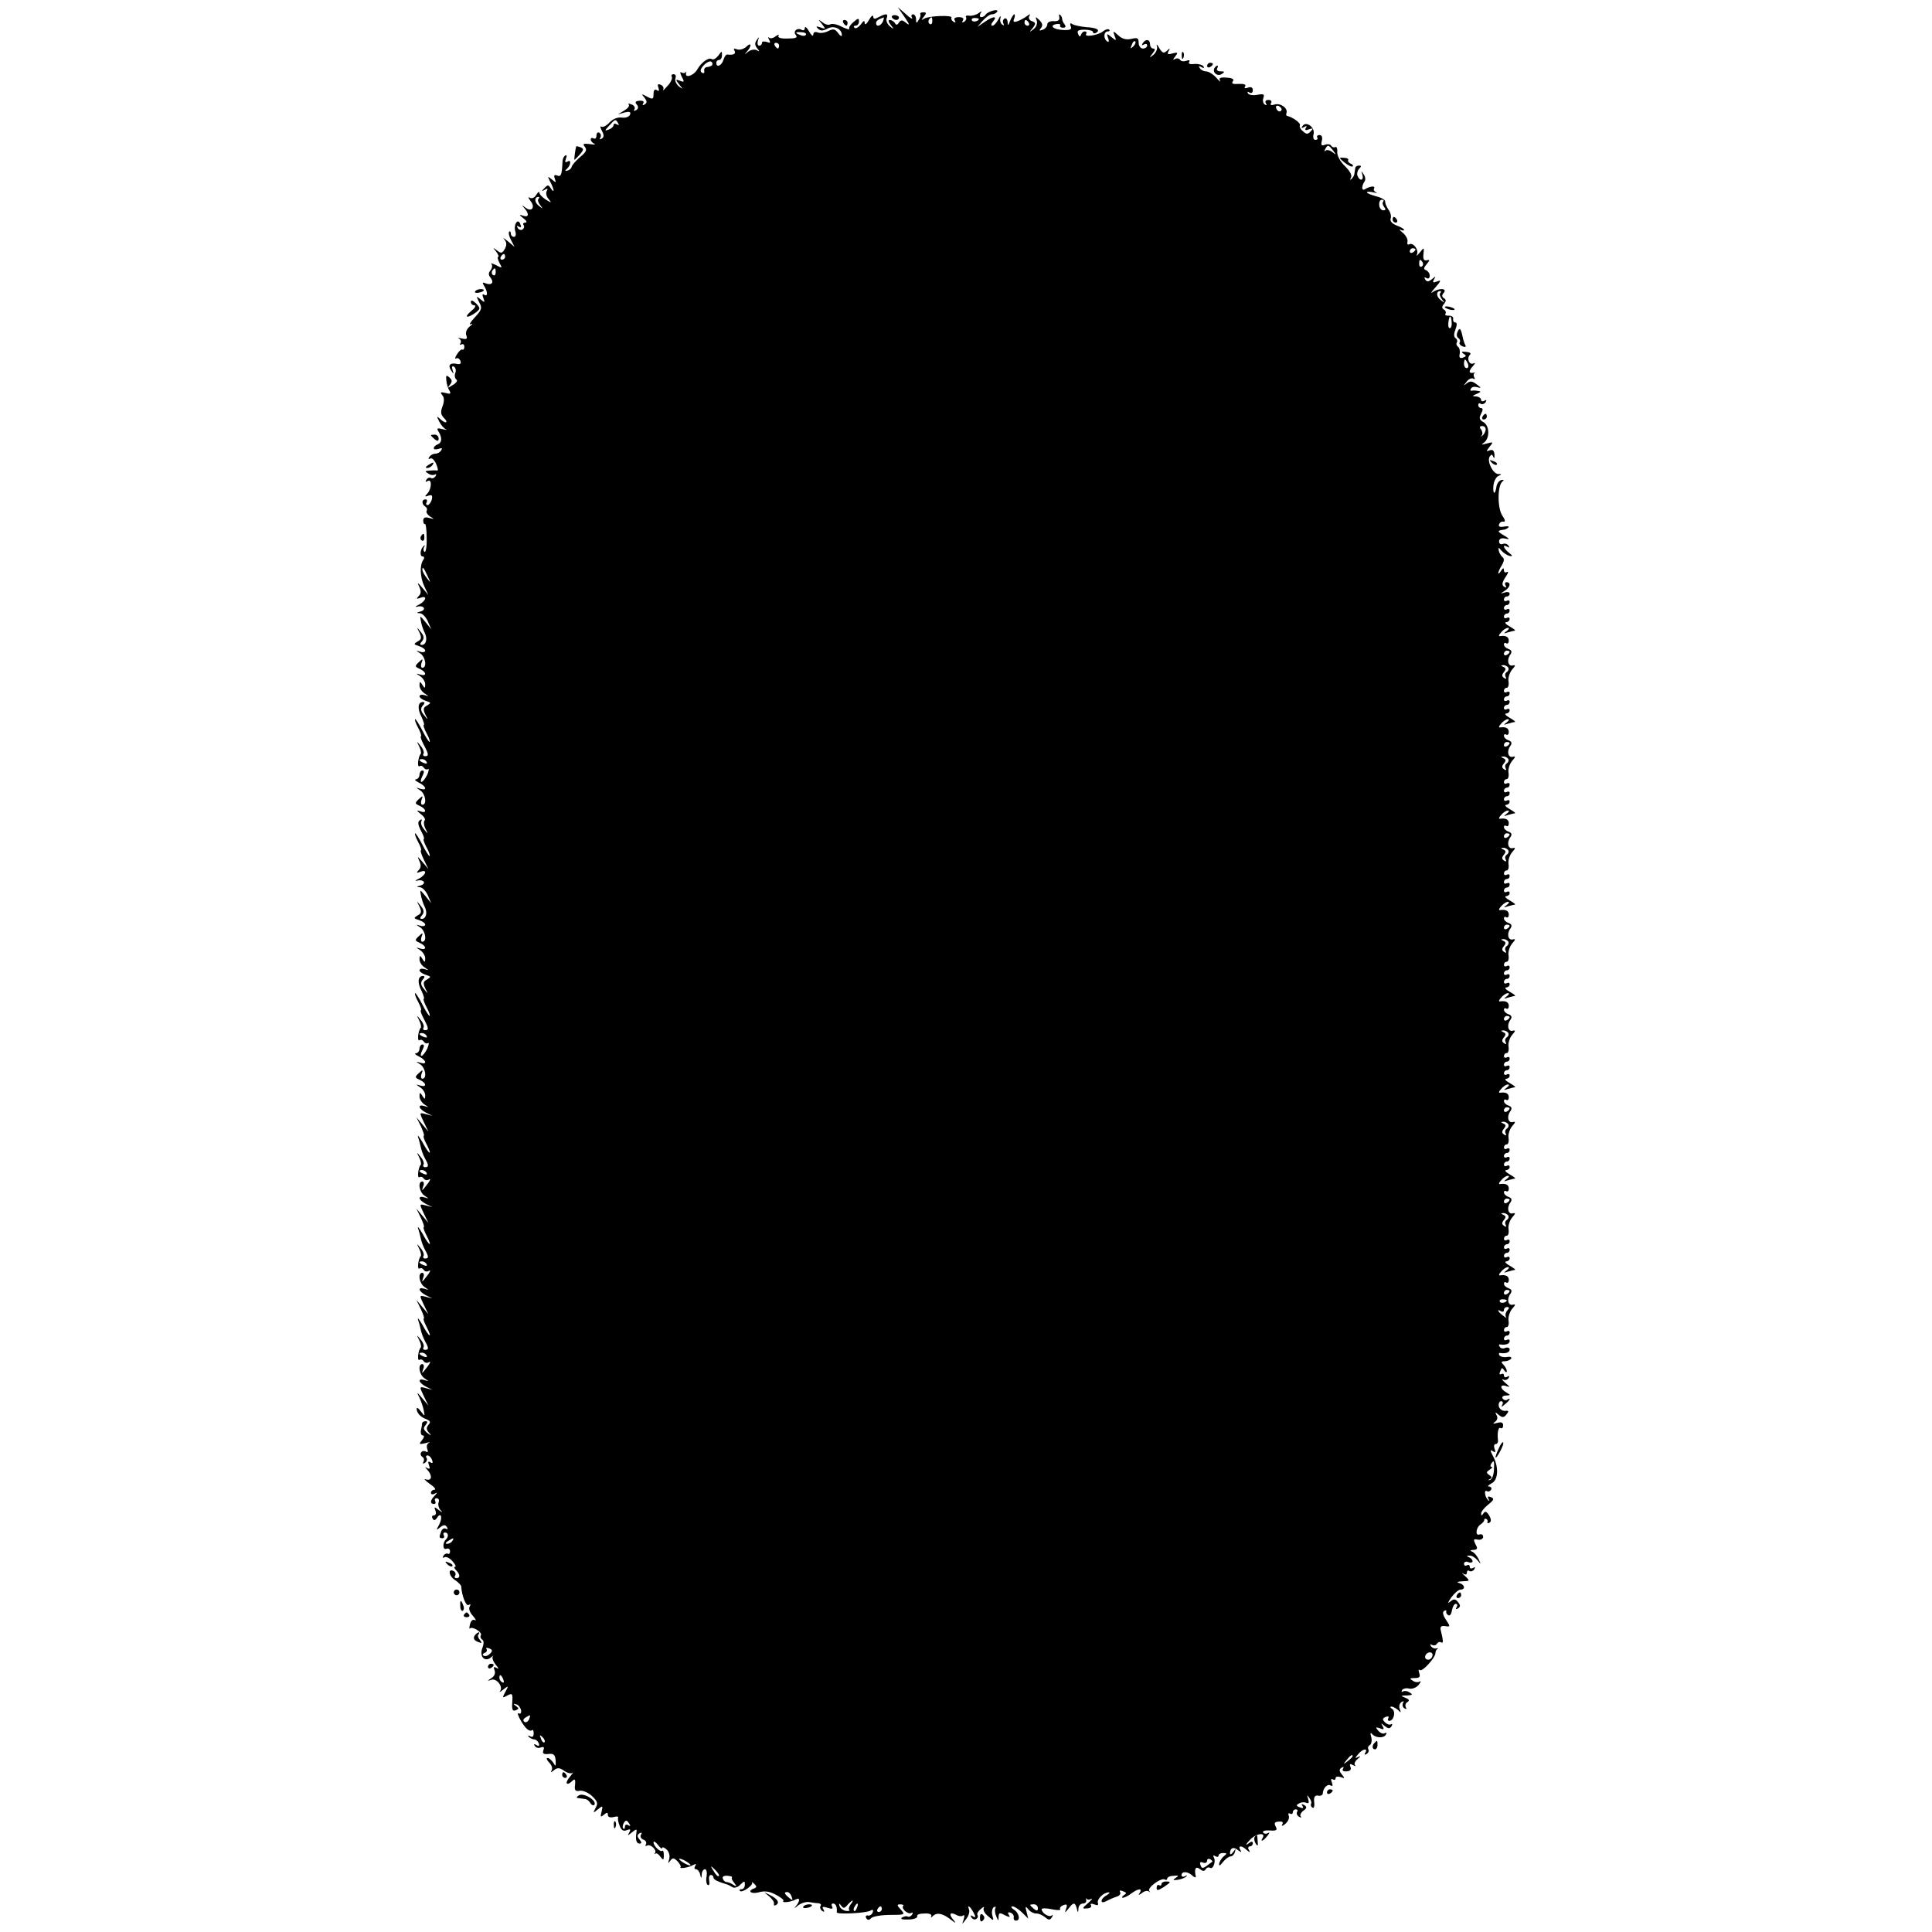 <?xml version="1.0" standalone="no"?>
<!DOCTYPE svg PUBLIC "-//W3C//DTD SVG 20010904//EN"
 "http://www.w3.org/TR/2001/REC-SVG-20010904/DTD/svg10.dtd">
<svg version="1.0" xmlns="http://www.w3.org/2000/svg"
 width="677pt" height="677pt" viewBox="0 0 677 677"
 preserveAspectRatio="xMidYMid meet">
<g transform="translate(0,677) scale(0.1,-0.1)"
fill="#000000" stroke="none">
<path d="M3170 6710 c17 -25 19 -31 6 -21 -14 12 -19 12 -26 2 -5 -9 -10 -10
-14 -2 -4 6 -12 11 -18 11 -6 0 -5 -7 3 -17 13 -16 12 -17 -3 -5 -9 8 -14 20
-11 28 6 17 -1 18 -28 4 -14 -8 -19 -7 -19 2 -1 7 -7 2 -15 -12 -8 -14 -14
-19 -15 -11 0 11 -4 9 -14 -5 -8 -10 -18 -16 -22 -11 -4 4 -2 7 4 7 7 0 12 7
12 15 0 12 -3 12 -19 -2 -11 -9 -18 -20 -15 -24 2 -4 -9 -1 -26 7 -16 9 -34
12 -40 9 -6 -4 -19 -1 -28 7 -16 12 -16 11 -2 -6 14 -18 13 -19 -5 -12 -15 5
-17 4 -9 -4 9 -9 17 -9 34 0 22 12 50 -1 50 -23 0 -6 -6 -3 -13 7 -11 15 -17
16 -35 7 -11 -6 -28 -8 -36 -5 -10 4 -16 1 -16 -7 -1 -8 -7 -3 -15 11 -8 14
-14 19 -15 12 0 -7 -4 -10 -10 -7 -16 10 -33 -5 -21 -18 7 -9 -1 -12 -29 -12
-24 -1 -36 3 -32 10 3 5 -1 4 -10 -2 -8 -7 -19 -9 -23 -5 -5 4 -4 1 0 -7 6
-11 4 -13 -8 -8 -10 3 -17 2 -17 -3 0 -6 -4 -10 -10 -10 -5 0 -7 8 -4 18 5 14
4 14 -4 2 -8 -10 -7 -19 1 -29 10 -12 9 -13 -1 -7 -7 4 -21 2 -30 -5 -14 -11
-15 -11 -4 1 17 20 15 34 -3 16 -9 -8 -23 -12 -32 -9 -11 4 -14 3 -9 -5 6 -11
-5 -16 -26 -13 -4 0 -10 -8 -13 -19 -7 -21 -25 -28 -25 -10 0 6 5 10 10 10 6
0 10 8 10 17 0 15 -1 15 -13 -2 -8 -10 -18 -16 -23 -12 -11 7 -37 -12 -51 -37
-12 -21 -43 -31 -39 -13 2 7 1 9 -1 4 -3 -4 -9 -4 -15 -1 -6 4 -5 -2 1 -15 10
-18 9 -20 -6 -14 -16 6 -17 5 -3 -13 14 -17 14 -18 -2 -6 -9 8 -14 20 -11 28
3 8 0 14 -7 14 -6 0 -9 -4 -6 -9 3 -5 -3 -20 -15 -32 -11 -13 -18 -19 -15 -13
3 7 -1 14 -9 17 -10 4 -12 1 -8 -10 4 -11 2 -14 -5 -9 -8 5 -12 0 -12 -14 0
-18 -3 -19 -22 -9 -20 11 -22 11 -10 -3 10 -13 10 -18 1 -24 -7 -4 -9 -3 -5 4
4 6 -1 10 -13 9 -14 -1 -17 -5 -10 -13 7 -8 6 -15 -2 -20 -7 -4 -9 -3 -6 3 4
6 -1 14 -10 17 -10 4 -14 4 -10 0 4 -5 -3 -14 -15 -21 l-23 -14 24 7 c17 4 22
2 19 -7 -3 -8 -15 -13 -29 -11 -15 2 -32 -5 -43 -17 -10 -11 -23 -18 -28 -15
-6 4 -5 -3 1 -14 8 -15 8 -23 -1 -28 -6 -4 -8 -3 -4 4 3 6 2 13 -4 17 -5 3
-10 -1 -10 -10 0 -9 -4 -13 -10 -10 -5 3 -10 2 -10 -4 0 -5 6 -12 13 -15 6 -3
-1 -3 -16 -1 -23 3 -26 1 -18 -9 9 -11 5 -19 -17 -37 -15 -13 -28 -28 -29 -34
-1 -5 -7 -11 -15 -13 -8 -2 -9 0 -3 5 15 12 18 36 4 27 -9 -5 -10 -2 -6 10 4
9 3 15 -2 11 -6 -3 -10 -13 -10 -23 -2 -44 -5 -53 -19 -47 -10 4 -12 0 -8 -11
6 -15 4 -15 -10 -3 -16 13 -16 12 -6 -8 14 -26 16 -44 2 -23 -8 13 -11 13 -22
1 -11 -11 -11 -13 1 -6 10 6 12 4 7 -4 -4 -6 -2 -19 6 -28 12 -15 11 -15 -10
-2 -12 8 -22 18 -22 24 0 5 -5 2 -11 -8 -6 -10 -15 -14 -22 -10 -7 4 -7 1 1
-10 19 -22 6 -42 -16 -25 -14 10 -15 10 -4 -2 17 -20 15 -33 -5 -26 -15 5 -15
4 1 -9 11 -8 14 -15 7 -15 -7 0 -10 -4 -6 -9 3 -5 1 -12 -4 -15 -5 -4 -13 -1
-17 5 -4 8 -3 9 4 5 8 -5 10 -1 5 9 -8 23 -25 -3 -17 -27 3 -10 1 -18 -5 -18
-6 0 -11 5 -11 12 0 6 -3 9 -6 6 -3 -4 0 -17 7 -30 l12 -23 -24 20 c-13 11
-19 13 -12 6 9 -10 9 -20 2 -33 -9 -16 -13 -17 -27 -6 -15 12 -16 11 -3 -4 7
-10 10 -18 7 -18 -4 0 -2 -9 4 -21 11 -19 10 -20 -12 -8 -13 6 -20 8 -16 4 4
-5 3 -14 -3 -22 -8 -9 -8 -17 0 -26 13 -17 4 -28 -17 -20 -11 5 -13 3 -6 -8
13 -21 14 -40 1 -32 -7 4 -8 0 -3 -12 6 -16 4 -16 -10 -4 -16 13 -16 12 -5
-10 11 -20 10 -26 -16 -54 -15 -16 -21 -27 -13 -23 8 4 7 1 -4 -8 -11 -9 -16
-22 -12 -31 5 -13 1 -15 -17 -11 -12 3 -16 3 -9 0 6 -3 9 -11 6 -16 -4 -6 -3
-8 3 -5 5 3 10 0 10 -8 0 -8 -3 -12 -7 -10 -3 2 -12 -5 -19 -17 -7 -11 -8 -17
-3 -14 6 3 12 -1 15 -8 4 -10 0 -14 -13 -11 -24 5 -32 -6 -18 -25 8 -12 9 -12
4 3 -4 11 -2 16 5 12 6 -4 8 -14 4 -23 -3 -8 -1 -18 4 -22 6 -3 0 -12 -12 -19
-19 -12 -20 -12 -11 0 9 11 9 17 -1 26 -11 10 -13 8 -11 -10 1 -13 6 -29 11
-36 6 -11 3 -13 -14 -8 -17 4 -20 3 -11 -8 7 -8 7 -21 1 -38 -8 -20 -7 -30 5
-42 18 -18 4 -21 -15 -2 -11 10 -11 8 -2 -10 6 -12 16 -24 23 -27 7 -3 2 -3
-11 0 -18 5 -22 3 -15 -7 14 -23 13 -40 -2 -46 -8 -3 -14 -9 -14 -14 0 -4 7
-5 17 -2 11 4 14 3 9 -5 -4 -7 -13 -12 -21 -12 -8 0 -17 -5 -21 -12 -4 -6 -3
-8 3 -5 6 4 15 -5 21 -18 6 -14 8 -24 4 -24 -4 1 -16 1 -27 0 -16 -1 -17 -3
-5 -10 8 -6 18 -7 24 -4 5 3 6 1 2 -6 -4 -6 -11 -9 -16 -6 -5 3 -12 0 -16 -6
-4 -8 -3 -9 4 -5 16 10 15 -26 0 -43 -11 -11 -10 -13 3 -8 13 4 15 1 12 -14
-3 -10 -10 -19 -15 -19 -5 0 -6 5 -3 10 3 6 1 10 -4 10 -14 0 -14 -17 -1 -25
6 -4 8 -10 5 -15 -3 -5 3 -14 12 -20 16 -10 16 -10 -3 -5 -14 4 -21 1 -21 -9
0 -9 3 -14 6 -12 3 2 6 -20 6 -49 1 -30 -3 -51 -7 -49 -5 3 -5 11 -2 17 4 7 3
8 -1 4 -13 -11 -15 -37 -4 -37 6 0 7 -6 2 -12 -13 -20 -11 -61 4 -93 l14 -30
-21 25 c-17 20 -19 21 -11 4 7 -15 7 -24 -2 -33 -9 -10 -8 -11 6 -6 25 10 21
-10 -5 -24 -13 -6 -15 -9 -6 -7 10 3 20 1 23 -4 3 -5 -3 -11 -12 -13 -14 -4
-15 -5 -2 -6 9 0 21 -13 28 -28 l12 -28 -20 25 c-20 24 -20 24 -16 3 2 -12 8
-30 13 -40 11 -21 5 -43 -10 -43 -7 0 -7 5 1 13 8 10 7 19 -5 33 -14 18 -15
18 -4 -3 8 -18 7 -24 -7 -31 -14 -9 -14 -10 5 -16 12 -4 22 -11 22 -16 0 -5
-8 -7 -17 -4 -17 5 -17 5 0 -6 18 -12 24 -50 7 -50 -5 0 -6 8 -3 17 6 15 5 16
-9 3 -15 -14 -15 -16 3 -24 24 -11 25 -27 2 -20 -17 5 -17 5 0 -6 9 -6 17 -19
17 -28 0 -15 -2 -15 -10 -2 -8 13 -10 13 -10 -2 0 -9 8 -22 18 -28 16 -11 16
-11 0 -6 -10 3 -18 1 -18 -4 0 -5 10 -12 22 -16 19 -6 19 -7 5 -16 -14 -7 -15
-13 -7 -31 11 -21 10 -21 -4 -3 -12 14 -13 23 -5 33 8 8 8 13 1 13 -18 0 -20
-24 -5 -52 7 -16 11 -28 8 -28 -3 0 1 -13 10 -30 9 -16 13 -30 10 -30 -2 0
-14 18 -25 40 -11 22 -23 40 -25 40 -3 0 1 -13 10 -30 9 -16 13 -30 10 -30 -3
0 1 -13 10 -30 18 -34 18 -40 4 -40 -5 0 -8 4 -5 9 3 4 -1 17 -10 27 -14 18
-15 18 -5 -2 6 -12 8 -24 5 -26 -9 -10 -13 -49 -4 -43 5 3 11 1 15 -5 4 -6 10
-8 15 -5 4 3 3 -6 -3 -20 -7 -14 -16 -25 -20 -25 -4 0 -3 9 3 20 7 14 7 20 0
20 -5 0 -10 -7 -10 -15 0 -8 -6 -15 -12 -16 -7 0 -3 -5 9 -11 27 -13 31 -30 6
-22 -17 5 -17 5 0 -6 18 -12 24 -50 7 -50 -5 0 -6 8 -3 17 6 15 5 16 -9 3 -15
-14 -15 -16 3 -24 24 -11 25 -28 2 -19 -15 5 -14 3 2 -10 11 -8 17 -19 13 -22
-4 -4 -3 -17 3 -29 10 -20 9 -20 -5 -2 -9 10 -13 23 -9 29 3 6 1 7 -5 3 -9 -5
-8 -15 3 -37 9 -16 13 -29 10 -29 -3 0 1 -13 10 -30 9 -16 13 -30 10 -30 -2 0
-14 18 -25 40 -11 22 -23 40 -25 40 -3 0 1 -13 10 -30 9 -16 13 -30 10 -30 -3
0 2 -15 10 -32 l16 -33 -21 25 c-17 20 -19 21 -11 4 7 -15 7 -24 -2 -33 -9
-10 -8 -11 6 -6 25 10 21 -10 -5 -24 -13 -6 -15 -9 -6 -7 10 3 20 1 23 -4 3
-5 -3 -11 -12 -13 -14 -4 -15 -5 -2 -6 9 0 21 -13 28 -28 l12 -28 -20 25 c-20
24 -20 24 -16 3 2 -12 8 -30 13 -40 11 -21 5 -43 -10 -43 -7 0 -7 5 1 13 8 10
7 19 -5 33 -14 18 -15 18 -4 -3 8 -18 7 -24 -7 -31 -14 -9 -14 -10 5 -16 12
-4 22 -11 22 -16 0 -5 -8 -7 -17 -4 -17 5 -17 5 0 -6 18 -12 24 -50 7 -50 -5
0 -6 8 -3 17 6 15 5 16 -9 3 -15 -14 -15 -16 3 -24 24 -11 25 -27 2 -20 -17 5
-17 5 0 -6 9 -6 17 -19 17 -28 0 -15 -2 -15 -10 -2 -8 13 -10 13 -10 -2 0 -9
8 -22 18 -28 16 -11 16 -11 0 -6 -10 3 -18 1 -18 -4 0 -5 10 -12 22 -16 19 -6
19 -7 5 -16 -14 -7 -15 -13 -7 -31 11 -21 10 -21 -4 -3 -12 14 -13 23 -5 33 8
8 8 13 1 13 -18 0 -20 -24 -5 -52 7 -16 11 -28 8 -28 -3 0 1 -13 10 -30 9 -16
13 -30 10 -30 -2 0 -14 18 -25 40 -11 22 -23 40 -25 40 -3 0 1 -14 10 -30 9
-17 13 -30 10 -30 -3 0 1 -13 10 -30 18 -34 18 -40 4 -40 -5 0 -8 4 -5 9 3 4
-1 17 -10 27 -14 18 -15 18 -5 -2 6 -12 8 -24 5 -26 -9 -10 -13 -49 -4 -43 5
3 11 1 15 -5 4 -6 10 -8 15 -5 4 3 3 -6 -3 -20 -7 -14 -16 -25 -20 -25 -4 0
-3 9 3 20 7 14 7 20 0 20 -5 0 -10 -7 -10 -15 0 -8 -6 -15 -12 -16 -7 0 -3 -5
10 -11 26 -13 30 -30 5 -22 -17 5 -17 5 0 -6 18 -12 24 -50 7 -50 -5 0 -6 8
-3 17 6 15 5 16 -9 3 -15 -14 -15 -16 3 -24 24 -11 25 -27 2 -20 -17 5 -17 5
-1 -6 10 -6 18 -19 18 -28 0 -15 -2 -15 -10 -2 -8 13 -10 13 -10 -2 0 -9 8
-22 17 -28 17 -11 17 -11 1 -6 -26 8 -22 -9 5 -23 l22 -11 -23 6 c-23 6 -23 6
-7 -28 l16 -33 -21 25 -21 25 16 -32 c8 -18 13 -33 10 -33 -3 0 1 -14 10 -30
22 -43 9 -37 -15 8 -12 20 -18 28 -15 17 4 -11 8 -28 10 -37 2 -9 8 -26 14
-37 14 -25 14 -31 0 -31 -5 0 -8 4 -5 9 3 4 -1 17 -10 27 -14 18 -15 18 -5 -2
6 -12 8 -24 5 -26 -9 -10 -13 -49 -4 -43 5 3 11 1 15 -5 4 -6 12 -7 18 -3 7 4
5 -2 -3 -13 -22 -29 -24 -30 -17 -11 4 9 2 17 -3 17 -17 0 -11 -38 8 -50 16
-11 16 -11 0 -6 -26 8 -22 -9 5 -23 l22 -11 -23 6 c-23 6 -23 6 -7 -28 l16
-33 -21 25 -21 25 16 -33 c8 -17 13 -32 10 -32 -3 0 1 -13 10 -30 22 -43 9
-37 -15 8 -12 20 -18 28 -15 17 4 -11 8 -28 10 -37 2 -9 8 -26 14 -37 14 -25
14 -31 0 -31 -5 0 -8 4 -5 9 3 4 -1 17 -10 27 -14 18 -15 18 -5 -2 6 -12 8
-24 5 -26 -9 -10 -13 -49 -4 -43 5 3 11 1 15 -5 4 -6 12 -7 18 -3 7 4 5 -2 -3
-13 -22 -29 -24 -30 -17 -11 4 9 2 17 -3 17 -17 0 -11 -38 8 -50 16 -11 16
-11 0 -6 -26 8 -22 -9 5 -23 l22 -11 -23 6 c-23 6 -23 6 -7 -28 l16 -33 -21
25 -21 25 16 -33 c8 -17 13 -32 10 -32 -3 0 1 -13 10 -30 22 -43 9 -37 -15 8
-12 20 -18 28 -15 17 4 -11 8 -28 10 -37 2 -9 8 -26 14 -37 14 -25 14 -31 0
-31 -5 0 -8 4 -5 9 3 4 -1 17 -10 27 -14 18 -15 18 -5 -2 6 -12 8 -24 5 -26
-9 -10 -13 -49 -4 -43 5 3 11 1 15 -5 4 -6 12 -7 18 -3 7 4 5 -2 -3 -13 -22
-29 -24 -30 -17 -11 4 9 2 17 -3 17 -17 0 -11 -38 8 -50 16 -11 16 -11 0 -6
-26 8 -22 -9 5 -23 l22 -11 -23 6 c-23 6 -23 6 -7 -28 l16 -33 -21 25 c-20 24
-21 24 -10 2 6 -13 13 -33 15 -45 4 -21 4 -21 -10 -3 -8 11 -15 16 -15 10 0
-15 14 -30 34 -37 14 -6 16 -10 7 -20 -8 -10 -7 -17 2 -27 10 -12 9 -12 -6 -1
-13 11 -15 17 -6 27 8 10 8 14 0 14 -6 0 -11 -3 -12 -7 0 -5 -2 -16 -4 -25 -2
-10 1 -18 7 -18 6 0 4 -7 -3 -16 -12 -15 -11 -16 11 -11 14 4 20 4 13 1 -7 -3
-9 -12 -6 -21 4 -10 2 -14 -5 -9 -6 3 -13 2 -16 -3 -4 -5 -2 -12 4 -16 6 -4 7
-11 4 -17 -4 -7 -2 -8 5 -4 6 4 9 12 6 17 -4 5 -2 9 3 9 6 0 13 -7 16 -16 4
-10 2 -13 -6 -8 -8 5 -9 2 -5 -10 5 -12 3 -15 -6 -10 -9 5 -9 4 1 -7 18 -20
15 -39 -5 -33 -10 4 -4 -3 12 -15 17 -11 24 -21 18 -21 -7 0 -13 -5 -13 -11 0
-5 6 -7 13 -3 10 6 10 4 0 -7 -16 -16 -17 -29 -2 -29 5 0 7 5 4 10 -3 6 -1 10
5 10 7 0 10 -6 7 -14 -3 -7 0 -20 6 -27 10 -10 8 -10 -6 0 -15 12 -17 12 -11
-3 3 -9 1 -16 -6 -16 -6 0 -8 -5 -4 -11 4 -8 9 -7 15 2 14 23 21 2 8 -23 -11
-20 -11 -22 3 -10 13 10 18 10 24 1 4 -7 3 -9 -3 -6 -6 4 -14 0 -17 -9 -8 -21
-8 -24 5 -24 5 0 7 5 4 10 -3 6 -1 10 4 10 12 0 14 -13 4 -24 -13 -12 -12 -38
1 -33 7 3 13 -1 13 -9 0 -7 -4 -11 -8 -8 -4 2 -11 -1 -15 -7 -4 -7 -3 -9 3 -6
6 4 18 -2 28 -13 10 -11 14 -20 10 -20 -5 0 -4 -5 3 -12 15 -15 15 -28 1 -28
-5 0 -8 4 -4 9 3 5 1 12 -4 15 -21 13 -20 -14 1 -29 13 -8 23 -19 24 -23 2
-34 17 -71 26 -66 7 5 8 2 4 -5 -5 -7 0 -21 11 -33 10 -12 13 -18 7 -15 -7 4
-14 -2 -17 -14 -3 -12 -3 -18 0 -15 9 8 44 -14 38 -24 -3 -5 -1 -11 4 -15 7
-3 7 -15 1 -30 -11 -30 9 -51 31 -32 7 6 10 8 6 3 -4 -5 1 -18 10 -29 11 -13
12 -17 4 -12 -11 6 -13 4 -8 -8 4 -10 -1 -21 -11 -27 -16 -11 -16 -11 0 -6 19
6 42 -25 30 -40 -4 -5 2 -2 12 6 18 14 19 14 7 -8 -12 -22 -11 -23 7 -13 17 9
19 7 17 -24 -2 -26 1 -32 12 -28 12 5 12 7 1 15 -11 8 -10 9 1 6 8 -2 15 -12
17 -21 1 -9 -2 -14 -8 -11 -12 8 10 -36 27 -53 7 -7 15 -9 19 -6 3 4 6 -1 6
-11 0 -11 -5 -15 -12 -10 -8 4 -10 3 -5 -2 5 -5 14 -9 19 -9 6 0 13 -6 16 -14
3 -9 0 -11 -8 -6 -8 5 -11 4 -6 -3 4 -6 13 -9 21 -5 11 3 13 1 9 -10 -4 -11 0
-15 18 -13 18 2 23 -2 25 -23 1 -21 0 -22 -8 -8 -6 9 -15 17 -20 17 -6 0 -3
-7 5 -16 9 -8 13 -21 9 -27 -5 -9 -2 -8 8 0 12 10 20 9 36 -2 11 -8 24 -11 29
-7 5 4 0 -3 -10 -15 -19 -23 -10 -33 11 -12 7 7 10 3 8 -15 -3 -19 1 -24 16
-21 11 2 30 -6 43 -18 20 -19 22 -26 13 -42 -10 -19 -9 -19 8 -5 17 14 18 13
13 -8 -5 -19 -4 -21 8 -11 11 9 14 9 14 -1 0 -7 8 -10 20 -7 11 3 18 2 16 -1
-2 -4 0 -17 5 -29 6 -16 13 -21 25 -16 13 5 15 3 9 -8 -7 -12 -6 -12 9 0 16
13 18 13 16 0 -4 -26 0 -39 11 -39 8 0 8 4 0 14 -9 11 -9 16 0 22 8 4 9 3 5
-5 -4 -6 0 -14 8 -17 9 -3 13 -11 9 -17 -3 -5 -1 -7 4 -4 12 7 36 -16 28 -26
-3 -4 -2 -5 2 -2 3 3 11 -2 17 -11 10 -13 12 -13 12 5 0 11 -2 18 -5 16 -6 -7
-31 16 -31 29 0 6 7 2 15 -8 8 -11 15 -16 15 -12 0 5 7 3 15 -4 9 -8 13 -21
10 -34 -5 -16 -4 -17 3 -7 9 12 12 12 26 -1 8 -9 13 -18 11 -20 -8 -8 30 -2
44 7 10 5 12 4 7 -3 -4 -7 -3 -12 3 -12 5 0 12 -8 14 -17 4 -17 5 -17 6 0 0 9
6 17 11 17 6 0 8 -11 6 -25 -3 -13 -1 -27 4 -30 5 -3 7 4 5 15 -2 11 0 20 6
20 5 0 9 -4 9 -9 0 -7 13 -14 50 -25 3 -1 10 -5 17 -9 6 -4 19 0 27 9 15 14
16 14 16 0 0 -9 -5 -16 -12 -16 -6 0 -9 -3 -5 -6 7 -8 48 21 42 29 -3 4 1 2 8
-4 9 -9 9 -12 0 -16 -26 -9 -12 -21 15 -14 20 6 38 4 60 -8 18 -9 30 -19 27
-22 -8 -8 28 -4 43 5 16 9 16 -6 0 -24 -7 -8 -4 -7 7 2 11 9 29 15 40 13 11
-2 26 -4 33 -4 7 -1 11 -5 7 -10 -3 -5 0 -13 6 -17 8 -5 9 -3 4 6 -6 9 -2 10
15 5 15 -5 20 -4 16 4 -4 6 -2 11 3 11 10 0 15 -13 13 -31 -1 -8 103 -3 118 6
8 5 11 3 8 -6 -3 -8 -11 -13 -17 -11 -7 1 -9 -3 -6 -9 5 -8 10 -8 18 0 6 6 36
11 66 11 52 0 53 1 38 18 -15 16 -15 19 -2 19 8 0 13 -3 10 -5 -9 -9 17 -32
28 -25 6 3 7 1 3 -6 -4 -6 -11 -9 -15 -7 -4 3 -13 1 -20 -3 -8 -5 0 -8 22 -7
19 0 33 6 31 11 -3 6 9 10 25 10 18 1 27 -3 24 -10 -3 -5 0 -5 7 2 14 13 35 8
65 -16 13 -10 16 -11 8 -1 -19 21 -16 32 6 21 10 -6 22 -7 26 -3 5 4 5 -2 2
-13 -7 -20 -7 -20 8 0 9 11 13 25 11 32 -8 21 2 15 15 -8 9 -17 8 -20 -2 -14
-8 5 -10 4 -5 -4 4 -6 12 -9 17 -5 5 3 7 9 4 14 -3 4 3 14 12 21 9 8 14 9 10
3 -3 -6 3 -19 15 -28 20 -18 21 -18 15 3 -3 11 0 24 5 28 6 3 9 2 6 -3 -3 -5
-2 -18 3 -29 7 -17 8 -18 8 -2 1 15 4 16 22 6 17 -8 20 -8 14 1 -5 8 -3 11 6
8 8 -3 13 -11 11 -17 -1 -6 2 -11 8 -11 17 0 11 28 -8 39 -9 6 -11 11 -4 11 6
0 22 -10 34 -22 l21 -21 -6 24 c-5 20 -4 21 6 9 7 -9 19 -15 27 -15 8 1 22 -5
32 -13 13 -11 17 -11 24 0 4 7 4 10 -1 6 -9 -8 -35 9 -35 22 0 4 16 4 35 0 19
-4 33 -4 30 0 -3 4 2 11 11 14 12 5 15 2 10 -11 -6 -17 -5 -17 8 -1 17 23 23
23 29 1 4 -17 5 -17 6 0 0 9 8 17 16 17 8 0 13 6 11 13 -1 6 -1 9 1 4 3 -4 10
-5 16 -1 7 3 2 -4 -11 -15 -21 -18 -21 -20 -3 -18 11 0 17 5 14 11 -4 5 1 7
11 3 12 -5 16 -3 13 5 -4 13 20 37 38 37 6 0 2 -4 -7 -10 -10 -5 -18 -14 -18
-20 0 -6 6 -6 18 0 9 5 25 12 35 15 10 3 15 10 12 16 -4 6 1 7 10 3 13 -5 14
-7 3 -14 -7 -5 -8 -9 -3 -9 6 1 19 7 29 15 24 18 40 19 30 3 -6 -10 -5 -10 8
-1 8 7 19 9 24 5 5 -4 6 -3 1 2 -8 11 42 48 55 40 4 -3 8 -1 8 3 0 5 10 10 22
10 18 2 20 0 8 -7 -12 -8 -10 -9 7 -7 12 2 26 7 30 12 5 4 2 5 -4 1 -7 -4 -13
-2 -13 3 0 15 23 14 39 -2 7 -6 12 -7 11 -2 -6 27 0 37 14 26 10 -8 16 -9 21
-1 3 6 10 8 15 5 11 -7 22 24 13 37 -3 7 -1 8 5 4 7 -4 12 -3 12 2 0 5 7 9 16
9 14 0 14 -2 3 -11 -8 -6 -15 -18 -17 -26 -1 -10 3 -8 13 5 9 11 21 20 27 20
6 0 13 7 15 15 4 13 3 13 -6 0 -6 -8 -11 -10 -11 -4 0 19 13 24 28 11 13 -9
14 -9 8 1 -9 16 6 16 23 -1 11 -9 13 -9 7 1 -4 6 -2 12 3 12 6 0 11 5 11 11 0
8 -6 7 -17 -2 -10 -7 -7 -1 6 13 21 24 59 29 45 7 -9 -15 3 -10 17 8 8 10 9
14 2 10 -6 -4 -14 -3 -17 2 -3 5 7 8 23 7 24 -2 28 1 21 14 -6 12 -4 16 11 17
13 1 17 -2 12 -10 -4 -7 1 -6 11 2 9 8 15 20 12 28 -3 8 -1 11 4 8 6 -3 10 -1
10 4 0 6 5 11 11 11 5 0 8 -4 4 -9 -3 -5 0 -13 7 -17 7 -4 10 -4 6 1 -4 4 0
13 9 20 13 9 13 14 3 20 -9 5 -11 4 -6 -3 5 -8 1 -10 -9 -5 -13 4 -14 8 -4 13
7 5 18 6 26 3 9 -4 11 0 7 13 -5 15 -4 16 4 4 6 -8 9 -17 6 -21 -2 -4 0 -10 5
-13 5 -4 8 5 6 19 -2 18 2 25 14 23 8 -2 16 2 16 7 1 19 16 35 27 29 8 -5 9
-1 5 10 -4 10 -3 15 3 11 6 -3 10 -2 10 4 0 6 8 7 18 4 14 -6 15 -4 4 9 -10
13 -10 18 -1 24 7 4 9 3 5 -4 -4 -6 1 -10 13 -9 12 1 17 6 13 16 -4 10 -1 12
9 6 8 -4 11 -5 7 0 -4 4 0 14 10 22 10 9 11 11 2 7 -13 -7 -13 -5 -1 9 15 19
36 23 25 5 -4 -7 -3 -8 5 -4 6 4 9 11 6 16 -3 5 -1 12 5 15 6 4 8 16 5 28 -4
12 -3 18 2 12 12 -15 40 -17 49 -4 4 7 3 9 -3 6 -6 -4 -16 0 -23 8 -11 13 -10
14 5 9 14 -6 16 -4 10 7 -7 12 -6 12 7 1 13 -10 18 -10 24 -1 4 7 3 10 -2 7
-5 -3 -14 0 -21 7 -10 10 -9 14 3 19 9 3 12 1 9 -4 -3 -6 -2 -10 3 -10 16 0
24 33 10 42 -7 4 -8 8 -2 8 5 0 16 -6 23 -12 10 -11 11 -10 6 3 -4 10 -1 20 6
25 7 4 10 3 5 -4 -3 -6 -1 -14 5 -18 7 -4 9 -3 5 4 -3 6 -1 14 6 18 8 5 6 10
-8 15 -17 7 -16 8 6 8 19 1 22 3 10 10 -8 6 -18 7 -24 4 -5 -3 -6 -1 -3 5 4 5
15 8 25 5 10 -2 25 3 33 13 8 10 9 15 4 12 -6 -4 -17 -3 -25 3 -12 7 -10 9 7
9 17 0 21 4 16 18 -3 9 -3 14 2 10 8 -8 55 43 55 60 0 6 3 12 8 15 4 2 2 2 -5
1 -7 -2 -15 2 -19 8 -4 6 -3 8 4 4 6 -3 13 -2 17 4 4 6 10 8 15 5 8 -5 8 4 -2
45 -2 10 3 14 16 12 18 -3 19 -2 3 22 -11 16 -13 27 -7 31 6 4 9 3 8 -2 -2 -4
2 -10 7 -13 6 -3 11 5 13 18 2 12 8 22 13 22 6 0 7 -5 3 -12 -4 -7 -3 -8 5 -4
9 6 9 11 0 22 -9 12 -15 12 -27 2 -11 -9 -9 -4 3 14 11 15 26 28 33 28 18 0
15 18 -5 23 -11 3 -6 5 11 6 27 1 28 1 9 19 -10 9 -13 13 -6 8 8 -5 13 -4 13
3 0 7 4 10 9 6 5 -3 13 0 17 6 4 8 3 9 -4 5 -7 -4 -12 -2 -12 4 0 6 -4 8 -10
5 -5 -3 -10 -1 -10 5 0 7 7 10 15 6 8 -3 15 -1 15 3 0 5 -6 12 -12 14 -10 4
-9 6 1 6 8 1 20 -7 28 -16 13 -16 13 -16 4 4 -6 12 -16 24 -23 26 -8 3 -6 6 5
6 14 1 16 5 7 20 -8 17 -7 19 8 16 11 -2 19 3 19 10 0 7 -6 11 -13 8 -16 -6
-12 26 5 36 7 5 12 11 12 15 -1 3 2 5 6 4 5 -2 7 -7 5 -11 -1 -5 2 -6 8 -2 6
4 5 13 -2 25 -9 14 -14 16 -20 7 -6 -9 -8 -9 -8 0 0 6 11 20 25 31 20 16 22
21 9 26 -10 4 -13 2 -8 -7 4 -6 3 -8 -1 -4 -12 10 -16 39 -5 32 5 -3 11 -1 15
5 3 5 0 10 -7 11 -7 0 -3 5 8 11 24 11 27 57 5 97 -10 19 -10 22 0 16 9 -6 11
-3 6 8 -3 10 -2 17 4 17 5 0 9 6 8 13 -3 26 1 48 9 43 5 -3 9 1 9 10 0 10 -7
12 -21 8 -15 -4 -17 -3 -7 4 8 6 10 15 5 23 -6 12 -5 12 8 1 12 -10 18 -10 27
2 9 11 8 14 -6 12 -9 0 -19 7 -21 16 -2 10 2 18 8 18 6 0 8 -5 4 -13 -5 -8 -2
-8 9 2 18 14 23 26 8 16 -5 -3 -12 -1 -16 5 -3 5 2 10 12 10 17 1 17 1 1 11
-23 13 -23 30 0 22 14 -5 14 -3 -3 11 -11 10 -15 15 -8 12 6 -4 15 -1 19 5 4
8 3 9 -4 5 -7 -4 -12 -2 -12 4 0 6 -4 8 -10 5 -6 -3 -7 1 -3 10 5 13 7 14 14
3 5 -7 9 -8 9 -3 0 6 -5 16 -12 23 -9 9 -8 12 4 12 9 0 19 4 23 9 3 6 -3 8
-15 6 -11 -2 -22 1 -26 6 -3 5 -2 9 3 8 19 -3 33 2 33 12 0 6 -7 9 -15 6 -8
-4 -17 -2 -20 4 -4 5 -3 9 2 8 19 -3 33 2 33 12 0 5 -4 7 -10 4 -6 -3 -10 -1
-10 4 0 6 5 11 10 11 6 0 10 5 10 11 0 5 -4 7 -10 4 -5 -3 -10 -1 -10 4 0 6 4
11 10 11 5 0 8 10 6 22 -2 13 4 31 12 41 13 15 14 18 2 15 -16 -3 -21 21 -7
39 6 9 4 15 -7 19 -9 3 -16 10 -16 16 0 5 4 7 8 4 5 -3 9 1 9 9 0 14 -11 19
-31 16 -5 -1 -4 5 4 13 7 9 18 16 24 16 6 0 4 -5 -4 -11 -12 -9 -12 -10 3 -5
10 3 22 6 25 6 4 1 -4 7 -18 15 -14 8 -19 14 -12 15 6 0 12 5 12 11 0 5 -4 7
-10 4 -5 -3 -10 -1 -10 4 0 6 5 11 10 11 6 0 10 5 10 11 0 5 -4 7 -10 4 -5 -3
-10 -1 -10 4 0 6 5 11 10 11 6 0 10 5 10 11 0 5 -4 7 -10 4 -5 -3 -10 -1 -10
4 0 6 4 11 10 11 5 0 8 10 6 23 -2 12 4 30 12 40 13 15 14 18 2 15 -16 -3 -21
21 -7 39 6 9 4 15 -7 19 -9 3 -16 10 -16 16 0 5 4 7 8 4 5 -3 9 1 9 9 0 14
-11 19 -31 16 -5 -1 -4 5 4 13 7 9 18 16 24 16 6 0 4 -5 -4 -11 -12 -9 -12
-10 3 -5 10 3 22 6 25 6 4 1 -4 7 -18 15 -14 8 -19 14 -12 15 6 0 12 5 12 11
0 5 -4 7 -10 4 -5 -3 -10 -1 -10 4 0 6 5 11 10 11 6 0 10 5 10 11 0 5 -4 7
-10 4 -5 -3 -10 -1 -10 4 0 6 5 11 10 11 6 0 10 5 10 11 0 5 -4 7 -10 4 -5 -3
-10 -1 -10 4 0 6 4 11 10 11 5 0 8 10 6 23 -2 12 4 30 12 40 13 15 14 18 2 15
-16 -3 -21 21 -7 39 6 9 4 15 -7 19 -9 3 -16 10 -16 16 0 5 4 7 8 4 5 -3 9 1
9 9 0 14 -11 19 -31 16 -5 -1 -4 5 4 13 7 9 18 16 24 16 6 0 4 -5 -4 -11 -12
-9 -12 -10 3 -5 10 3 22 6 25 6 4 1 -4 7 -18 15 -14 8 -19 14 -12 15 6 0 12 5
12 11 0 5 -4 7 -10 4 -5 -3 -10 -1 -10 4 0 6 5 11 10 11 6 0 10 5 10 11 0 5
-4 7 -10 4 -5 -3 -10 -1 -10 4 0 6 5 11 10 11 6 0 10 5 10 11 0 5 -4 7 -10 4
-5 -3 -10 -1 -10 4 0 6 4 11 10 11 5 0 8 10 6 23 -2 12 4 30 12 40 13 15 14
18 2 15 -16 -3 -21 21 -7 39 6 9 4 15 -7 19 -9 3 -16 10 -16 16 0 5 4 7 8 4 5
-3 9 1 9 9 0 14 -11 19 -31 16 -5 -1 -4 5 4 13 7 9 18 16 24 16 6 0 4 -5 -4
-11 -12 -9 -12 -10 3 -5 10 3 22 6 25 6 4 1 -4 7 -18 15 -14 8 -19 14 -12 15
6 0 12 5 12 11 0 5 -4 7 -10 4 -5 -3 -10 -1 -10 4 0 6 5 11 10 11 6 0 10 5 10
11 0 5 -4 7 -10 4 -5 -3 -10 -1 -10 4 0 6 5 11 10 11 6 0 10 5 10 11 0 5 -4 7
-10 4 -5 -3 -10 -1 -10 4 0 6 4 11 10 11 5 0 8 10 6 23 -2 12 4 30 12 40 13
15 14 18 2 15 -16 -3 -21 21 -7 39 6 9 4 15 -7 19 -9 3 -16 10 -16 16 0 5 4 7
8 4 5 -3 9 1 9 9 0 14 -11 19 -31 16 -5 -1 -4 5 4 13 7 9 18 16 24 16 6 0 4
-5 -4 -11 -12 -9 -12 -10 3 -5 10 3 22 6 25 6 4 1 -4 7 -18 15 -14 8 -19 14
-12 15 6 0 12 5 12 11 0 5 -4 7 -10 4 -5 -3 -10 -1 -10 4 0 6 5 11 10 11 6 0
10 5 10 11 0 5 -4 7 -10 4 -6 -3 -10 -1 -10 4 0 6 5 11 10 11 6 0 10 5 10 11
0 5 -4 7 -10 4 -5 -3 -10 -1 -10 4 0 6 4 11 10 11 5 0 8 10 6 23 -2 12 4 30
12 40 13 15 14 18 2 15 -16 -3 -21 21 -7 39 6 9 4 15 -7 19 -9 3 -16 10 -16
16 0 5 4 7 8 4 5 -3 9 1 9 9 0 14 -11 19 -31 16 -5 -1 -4 5 4 13 7 9 18 16 24
16 6 0 4 -5 -4 -11 -12 -9 -12 -10 3 -5 10 3 22 6 25 6 4 1 -4 7 -18 15 -14 8
-19 14 -12 15 6 0 12 5 12 11 0 5 -4 7 -10 4 -5 -3 -10 -1 -10 4 0 6 5 11 10
11 6 0 10 5 10 11 0 5 -4 7 -10 4 -5 -3 -10 -1 -10 4 0 6 5 11 10 11 6 0 10 5
10 11 0 5 -4 7 -10 4 -5 -3 -10 -1 -10 4 0 6 4 11 10 11 5 0 8 10 6 23 -2 12
4 30 12 40 13 15 14 18 2 15 -16 -3 -21 21 -7 39 6 9 4 15 -7 19 -9 3 -16 10
-16 16 0 5 4 7 8 4 5 -3 9 1 9 9 0 14 -11 19 -31 16 -5 -1 -4 5 4 13 7 9 18
16 24 16 6 0 4 -5 -4 -11 -12 -9 -12 -10 3 -5 10 3 22 6 25 6 4 1 -4 7 -18 15
-14 8 -19 14 -12 15 6 0 12 5 12 11 0 5 -4 7 -10 4 -5 -3 -10 -1 -10 4 0 6 5
11 10 11 6 0 10 5 10 11 0 5 -4 7 -10 4 -5 -3 -10 -1 -10 4 0 6 5 11 10 11 6
0 10 5 10 11 0 5 -4 7 -10 4 -5 -3 -10 -1 -10 4 0 6 4 11 10 11 5 0 8 10 6 23
-2 12 4 30 12 40 13 15 14 18 2 15 -16 -3 -21 21 -7 39 6 9 4 15 -7 19 -9 3
-16 10 -16 16 0 5 4 7 8 4 5 -3 9 1 9 9 0 14 -11 19 -31 16 -5 -1 -4 5 4 13 7
9 18 16 24 16 6 0 4 -5 -4 -11 -12 -9 -12 -10 3 -5 10 3 22 6 25 6 4 1 -4 7
-18 15 -14 8 -19 14 -12 15 6 0 12 5 12 11 0 5 -4 7 -10 4 -5 -3 -10 -1 -10 4
0 6 5 11 10 11 6 0 10 5 10 11 0 5 -4 7 -10 4 -5 -3 -10 -1 -10 4 0 6 5 11 10
11 6 0 10 5 10 11 0 5 -4 7 -10 4 -5 -3 -10 -1 -10 4 0 6 5 11 10 11 6 0 10 4
10 10 0 5 -8 7 -17 4 -17 -5 -17 -5 0 6 19 12 23 30 6 30 -5 0 -7 -5 -3 -12 4
-7 3 -8 -5 -4 -9 6 -8 14 4 33 10 14 12 22 6 19 -6 -4 -11 -1 -11 6 0 9 -3 9
-10 -2 -14 -22 -12 -3 3 20 8 14 9 23 2 28 -5 4 -11 14 -13 22 -2 13 -1 13 10
0 7 -8 20 -16 28 -18 11 -2 11 1 -2 11 -20 16 -25 32 -6 21 7 -4 8 -3 4 4 -4
6 -12 9 -20 6 -7 -3 -13 1 -13 9 0 9 8 13 21 10 18 -4 17 -2 -4 11 -24 14 -24
17 -1 20 5 0 13 4 17 8 3 4 -3 5 -15 3 -15 -3 -21 0 -18 8 3 7 10 11 16 9 7
-1 5 8 -5 22 -17 27 -17 105 1 119 6 5 5 7 -4 5 -8 -2 -15 -12 -17 -22 -4 -30
-13 -30 -11 0 1 16 9 32 17 36 13 6 13 7 0 7 -19 1 -40 45 -30 61 6 9 9 9 13
-1 3 -8 4 -4 4 7 -1 15 -6 20 -17 16 -13 -5 -13 -4 0 13 14 17 13 17 -10 11
-18 -5 -21 -5 -10 3 21 15 20 60 -2 72 -14 8 -16 14 -8 29 7 14 7 20 0 20 -5
0 -10 5 -10 11 0 5 4 8 9 4 5 -3 13 0 17 6 4 8 3 9 -4 5 -7 -4 -12 -2 -12 3 0
6 -8 11 -17 12 -15 0 -15 2 2 9 14 6 16 9 5 10 -8 2 -19 2 -23 1 -5 -1 -6 3
-2 8 3 6 13 7 23 4 13 -4 13 -2 -3 10 -16 12 -23 13 -35 4 -13 -10 -13 -10 -1
5 7 10 18 15 24 11 5 -3 7 -1 3 5 -3 5 -3 12 1 15 5 2 2 2 -4 1 -7 -2 -13 0
-13 4 0 5 6 14 13 21 7 9 7 11 1 8 -15 -8 -26 17 -13 30 5 5 0 9 -13 10 -16 2
-19 0 -10 -6 11 -7 11 -9 -1 -14 -11 -4 -15 0 -12 13 2 11 -1 22 -6 25 -5 4
-7 10 -4 15 3 5 1 11 -4 15 -7 4 -7 15 -1 30 6 16 6 25 0 25 -6 0 -9 6 -8 13
2 6 -5 11 -14 11 -10 -1 -16 2 -13 6 3 5 1 12 -5 15 -8 5 -8 11 0 20 8 10 8
15 0 20 -8 5 -8 11 -1 19 14 16 -17 18 -39 2 -8 -6 -4 2 10 17 20 23 21 27 6
21 -15 -6 -17 -4 -11 7 7 12 6 12 -7 1 -13 -10 -18 -10 -24 -1 -4 8 -3 9 4 5
7 -4 12 -1 12 8 0 8 -6 16 -12 19 -10 3 -10 8 1 21 12 15 12 17 0 14 -10 -2
-13 5 -11 22 3 24 2 24 -13 5 -9 -11 -14 -14 -10 -7 8 16 -13 44 -27 36 -5 -3
-8 1 -6 9 2 9 -6 23 -17 32 -11 9 -14 14 -7 10 6 -3 12 -4 12 0 0 3 -12 10
-26 15 -16 6 -24 16 -21 24 3 8 0 22 -8 32 -7 11 -12 23 -11 28 0 6 -14 14
-31 18 -18 5 -33 11 -33 14 0 3 10 3 23 0 12 -3 16 -3 9 0 -6 3 -10 9 -7 14 6
10 -15 8 -32 -3 -12 -7 -13 10 -1 28 4 6 2 17 -4 25 -8 12 -9 12 -4 -2 6 -21
-9 -24 -17 -4 -3 7 0 19 6 25 8 8 8 11 -1 11 -7 0 -13 -4 -13 -10 -1 -5 -2
-14 -3 -19 0 -5 -5 -13 -10 -18 -5 -5 -6 -3 -2 5 5 8 -4 23 -21 40 -16 15 -28
37 -27 49 1 12 -2 20 -7 18 -4 -3 -10 -1 -14 4 -3 6 -13 7 -22 4 -12 -5 -15
-2 -11 14 3 12 0 20 -8 20 -7 0 -11 -4 -8 -9 3 -4 0 -8 -7 -8 -6 0 -9 8 -6 20
6 24 -27 48 -39 28 -5 -7 -3 -8 6 -3 9 5 11 4 6 -3 -5 -8 -1 -10 11 -5 14 5
16 3 6 -7 -10 -11 -15 -11 -27 0 -9 7 -13 16 -11 21 5 7 -27 30 -45 33 -3 1
-4 5 -2 10 6 17 -21 36 -41 30 -13 -4 -17 -2 -13 5 4 6 0 11 -9 11 -10 0 -13
-5 -9 -12 4 -7 3 -8 -4 -4 -6 4 -8 14 -5 23 5 13 1 15 -21 11 -14 -3 -29 -1
-33 5 -3 6 -1 7 5 3 7 -4 12 -1 12 8 0 10 -6 13 -17 9 -10 -4 -14 -2 -10 4 5
7 -4 10 -23 9 -20 -1 -26 1 -20 9 6 7 -1 12 -21 13 -22 2 -29 -1 -24 -10 4 -7
-2 -3 -13 10 -11 12 -27 22 -36 22 -8 0 -18 5 -22 12 -5 7 -3 8 6 3 8 -5 11
-4 7 3 -4 5 -18 9 -32 8 -15 -2 -22 1 -18 7 4 6 0 8 -10 4 -9 -3 -19 -2 -22 4
-4 5 -12 6 -18 2 -8 -4 -7 -1 1 9 11 14 10 16 -9 11 -17 -5 -20 -3 -14 8 6 11
5 12 -6 1 -11 -10 -16 -8 -27 10 -7 13 -11 15 -8 6 3 -9 -3 -22 -12 -30 -15
-12 -16 -11 -3 5 9 11 10 17 2 17 -6 0 -11 7 -11 15 0 18 -16 20 -26 3 -4 -7
-3 -8 4 -4 7 4 12 2 12 -3 0 -6 -7 -11 -15 -11 -8 0 -15 9 -15 20 0 17 -4 19
-25 14 -18 -4 -32 -1 -46 12 -19 17 -20 17 -13 -2 7 -17 6 -18 -11 -4 -17 14
-18 13 -12 -3 4 -11 3 -16 -3 -12 -14 9 -13 35 2 35 6 0 8 3 5 6 -4 4 -13 1
-21 -5 -17 -15 -68 -22 -60 -10 3 5 1 9 -5 9 -5 0 -11 -5 -13 -12 -3 -8 -6 -7
-10 3 -5 12 1 15 23 15 16 0 29 -4 29 -8 0 -5 5 -6 11 -3 16 10 3 18 -35 20
-19 2 -40 6 -47 10 -8 6 -11 4 -7 -7 5 -11 -2 -14 -26 -13 -34 1 -52 16 -23
21 9 1 15 -1 12 -5 -2 -4 2 -8 10 -8 9 0 11 4 6 11 -5 6 -9 15 -9 19 0 5 -3
12 -7 15 -4 4 -5 0 -3 -8 2 -10 -4 -15 -19 -14 -13 1 -23 -4 -23 -11 0 -7 -7
-16 -16 -19 -13 -5 -14 -3 -6 6 7 9 5 17 -6 28 -14 13 -15 12 -9 -2 3 -10 -1
-22 -11 -30 -15 -12 -16 -11 -3 4 11 15 11 19 -3 24 -9 3 -13 11 -9 18 5 8 3
8 -8 0 -8 -6 -22 -14 -33 -18 -14 -5 -17 -2 -12 9 3 8 3 15 0 15 -2 0 -9 -10
-14 -22 -7 -19 -9 -19 -9 -5 -1 10 -6 15 -11 12 -6 -4 -7 -11 -4 -17 4 -7 2
-8 -4 -4 -6 4 -9 14 -6 24 2 9 -1 7 -7 -5 -7 -13 -16 -23 -22 -23 -5 0 -4 7 3
15 17 20 0 19 -30 -2 l-25 -17 19 22 c11 12 25 22 32 22 7 0 15 4 18 9 4 5 -3
7 -14 4 -11 -3 -23 -9 -26 -14 -3 -5 -10 -9 -15 -9 -6 0 -7 6 -3 13 6 9 4 9
-7 1 -8 -6 -22 -10 -32 -9 -9 2 -15 -1 -12 -5 3 -5 0 -12 -6 -16 -8 -4 -9 -3
-5 4 5 8 -1 12 -14 12 -13 0 -19 -4 -14 -12 4 -7 3 -8 -5 -4 -6 4 -9 10 -7 14
6 10 -78 7 -95 -3 -11 -7 -12 -6 -2 6 10 13 10 16 -2 16 -8 0 -12 -3 -10 -7 2
-3 0 -12 -6 -20 -7 -13 -9 -12 -9 3 0 9 -5 17 -11 17 -5 0 -7 -6 -3 -12 4 -7
-6 -2 -21 12 l-29 25 24 -35z m-76 -15 c-7 -16 -24 -21 -24 -6 0 8 7 13 27 20
1 1 0 -6 -3 -14z m173 0 c0 -8 -4 -12 -9 -9 -5 3 -6 10 -3 15 9 13 12 11 12
-6z m163 9 c0 -8 -19 -13 -24 -6 -3 5 1 9 9 9 8 0 15 -2 15 -3z m175 -14 c3
-5 1 -10 -4 -10 -6 0 -11 5 -11 10 0 6 2 10 4 10 3 0 8 -4 11 -10z m-781 -42
c-3 -4 -11 -5 -19 -1 -21 7 -19 12 4 10 11 0 18 -5 15 -9z m1147 -41 c-10 -9
-11 -8 -5 6 3 10 9 15 12 12 3 -3 0 -11 -7 -18z m-1241 3 c0 -5 -2 -10 -4 -10
-3 0 -8 5 -11 10 -3 6 -1 10 4 10 6 0 11 -4 11 -10z m-235 -69 c-4 -3 -12 -6
-18 -6 -7 -1 -11 -7 -9 -14 1 -7 -2 -9 -8 -6 -8 5 -6 13 6 26 9 10 21 16 26
13 5 -3 6 -9 3 -13z m1996 -154 c-1 -12 -15 -9 -19 4 -3 6 1 10 8 8 6 -3 11
-8 11 -12z m-2325 -49 c4 -7 3 -8 -4 -4 -7 4 -12 3 -12 -2 0 -6 -8 -13 -17
-16 -15 -6 -15 -4 2 14 21 23 22 24 31 8z m2505 -95 c12 -16 12 -17 -2 -6 -9
7 -20 9 -24 5 -5 -4 -5 -1 -1 6 9 16 11 15 27 -5z m-2784 -170 c-4 -3 -1 -13
6 -22 11 -14 10 -14 -5 -2 -16 12 -16 31 -1 31 4 0 3 -3 0 -7z m2960 -10 c-4
-3 -2 -11 3 -18 7 -8 6 -12 -3 -12 -7 0 -14 9 -14 19 -1 10 3 18 9 18 6 0 8
-3 5 -7z m113 -167 c0 -3 -4 -8 -10 -11 -5 -3 -10 -1 -10 4 0 6 5 11 10 11 6
0 10 -2 10 -4z m-3190 -26 c0 -5 -5 -10 -11 -10 -5 0 -7 5 -4 10 3 6 8 10 11
10 2 0 4 -4 4 -10z m3215 -19 c3 -5 2 -12 -3 -15 -5 -3 -9 1 -9 9 0 17 3 19
12 6z m-3248 -36 c0 -8 -4 -12 -9 -9 -5 3 -6 10 -3 15 9 13 12 11 12 -6z
m3310 -72 c-4 -3 -1 -13 6 -22 11 -14 10 -14 -5 -2 -16 12 -16 31 -1 31 4 0 3
-3 0 -7z m40 -103 c1 -11 -2 -20 -7 -20 -6 0 -7 17 -1 38 3 8 7 -1 8 -18z m57
-145 c3 -8 1 -15 -4 -15 -6 0 -10 7 -10 15 0 8 2 15 4 15 2 0 6 -7 10 -15z
m62 -231 c-1 -8 -6 -17 -12 -21 -5 -4 -6 -4 -2 1 4 5 3 14 -2 21 -7 8 -5 12 4
12 8 0 13 -6 12 -13z m-3707 -514 c11 -24 11 -24 -3 -6 -9 11 -16 24 -16 30 0
12 5 7 19 -24z m3791 -264 c0 -3 -4 -8 -10 -11 -5 -3 -10 -1 -10 4 0 6 5 11
10 11 6 0 10 -2 10 -4z m-5 -55 c3 -5 1 -12 -5 -16 -6 -4 -7 -11 -4 -17 4 -7
2 -8 -5 -4 -9 6 -9 11 -1 21 8 10 7 14 -2 18 -9 4 -9 6 -1 6 6 1 14 -3 18 -8z
m5 -265 c0 -3 -4 -8 -10 -11 -5 -3 -10 -1 -10 4 0 6 5 11 10 11 6 0 10 -2 10
-4z m-5 -55 c3 -5 1 -12 -5 -16 -6 -4 -7 -11 -4 -17 4 -7 2 -8 -5 -4 -9 6 -9
11 -1 21 8 10 7 14 -2 18 -9 4 -9 6 -1 6 6 1 14 -3 18 -8z m-3790 -11 c3 -6
-1 -7 -9 -4 -18 7 -21 14 -7 14 6 0 13 -4 16 -10z m3795 -254 c0 -3 -4 -8 -10
-11 -5 -3 -10 -1 -10 4 0 6 5 11 10 11 6 0 10 -2 10 -4z m-5 -55 c3 -5 1 -12
-5 -16 -6 -4 -7 -11 -4 -17 4 -7 2 -8 -5 -4 -9 6 -9 11 -1 21 8 10 7 14 -2 18
-9 4 -9 6 -1 6 6 1 14 -3 18 -8z m5 -265 c0 -3 -4 -8 -10 -11 -5 -3 -10 -1
-10 4 0 6 5 11 10 11 6 0 10 -2 10 -4z m-5 -55 c3 -5 1 -12 -5 -16 -6 -4 -7
-11 -4 -17 4 -7 2 -8 -5 -4 -9 6 -9 11 -1 21 8 10 7 14 -2 18 -9 4 -9 6 -1 6
6 1 14 -3 18 -8z m5 -265 c0 -3 -4 -8 -10 -11 -5 -3 -10 -1 -10 4 0 6 5 11 10
11 6 0 10 -2 10 -4z m-5 -55 c3 -5 1 -12 -5 -16 -6 -4 -7 -11 -4 -17 4 -7 2
-8 -5 -4 -9 6 -9 11 -1 21 8 10 7 14 -2 18 -9 4 -9 6 -1 6 6 1 14 -3 18 -8z
m-3790 -11 c3 -6 -1 -7 -9 -4 -18 7 -21 14 -7 14 6 0 13 -4 16 -10z m3795
-254 c0 -3 -4 -8 -10 -11 -5 -3 -10 -1 -10 4 0 6 5 11 10 11 6 0 10 -2 10 -4z
m-5 -55 c3 -5 1 -12 -5 -16 -6 -4 -7 -11 -4 -17 4 -7 2 -8 -5 -4 -9 6 -9 11
-1 21 8 10 7 14 -2 18 -9 4 -9 6 -1 6 6 1 14 -3 18 -8z m-3790 -171 c3 -6 -1
-7 -9 -4 -18 7 -21 14 -7 14 6 0 13 -4 16 -10z m3795 -94 c0 -3 -4 -8 -10 -11
-5 -3 -10 -1 -10 4 0 6 5 11 10 11 6 0 10 -2 10 -4z m-5 -55 c3 -5 1 -12 -5
-16 -6 -4 -7 -11 -4 -17 4 -7 2 -8 -5 -4 -9 6 -9 11 -1 21 8 10 7 14 -2 18 -9
4 -9 6 -1 6 6 1 14 -3 18 -8z m-3790 -171 c3 -6 -1 -7 -9 -4 -18 7 -21 14 -7
14 6 0 13 -4 16 -10z m3795 -94 c0 -3 -4 -8 -10 -11 -5 -3 -10 -1 -10 4 0 6 5
11 10 11 6 0 10 -2 10 -4z m-10 -32 c0 -8 -19 -13 -24 -6 -3 5 1 9 9 9 8 0 15
-2 15 -3z m1 -37 c-6 -8 -7 -18 -3 -23 4 -4 -1 -2 -10 5 -19 14 -25 26 -8 16
6 -3 10 -1 10 4 0 6 5 11 11 11 8 0 9 -4 0 -13z m-3786 -157 c3 -6 -1 -7 -9
-4 -18 7 -21 14 -7 14 6 0 13 -4 16 -10z m3740 -402 c-1 -17 -7 -33 -14 -34
-8 -2 -8 -1 0 3 8 4 7 8 -2 14 -12 8 -11 11 1 19 8 5 11 10 7 10 -5 0 -5 5 -2
10 10 16 12 12 10 -22z m-3650 -248 c-3 -5 -12 -10 -18 -10 -7 0 -6 4 3 10 19
12 23 12 15 0z m132 -395 c-7 -7 -16 -10 -22 -7 -5 3 -4 7 3 10 7 2 10 8 7 13
-4 5 1 6 9 3 12 -5 13 -9 3 -19z m3303 -3 c0 -13 -12 -22 -22 -16 -10 6 -1 24
13 24 5 0 9 -4 9 -8z m-3256 -88 c3 -8 2 -12 -4 -9 -6 3 -10 10 -10 16 0 14 7
11 14 -7z m90 -139 c-4 -8 -11 -12 -16 -9 -6 4 -5 10 3 15 19 12 19 11 13 -6z
m54 -80 c-3 -3 -9 2 -12 12 -6 14 -5 15 5 6 7 -7 10 -15 7 -18z m2832 -49 c0
-2 -8 -10 -17 -17 -16 -13 -17 -12 -4 4 13 16 21 21 21 13z m-2534 -238 c4 -7
3 -8 -4 -4 -7 4 -12 2 -12 -5 0 -7 -3 -10 -6 -6 -6 5 3 27 11 27 2 0 7 -5 11
-12z m214 -144 c0 -2 -9 0 -20 6 -11 6 -20 13 -20 16 0 2 9 0 20 -6 11 -6 20
-13 20 -16z m1828 12 c-2 -1 -10 -7 -19 -14 -14 -10 -18 -10 -22 2 -4 10 -1
13 9 9 7 -3 14 0 14 7 0 6 5 8 11 5 6 -4 9 -8 7 -9z m-1729 -50 c-3 -3 -11 5
-18 17 -13 21 -12 21 5 5 10 -10 16 -20 13 -22z m46 -5 c-3 -2 1 -11 8 -19 10
-13 9 -14 -3 -7 -8 6 -19 10 -24 10 -5 0 -11 5 -13 12 -3 7 4 11 16 10 11 -1
18 -3 16 -6z m209 -67 c5 -14 4 -15 -9 -4 -17 14 -19 20 -6 20 5 0 12 -7 15
-16z m207 -27 c-6 -8 -8 -16 -5 -20 3 -3 -2 -4 -12 -3 -10 2 -20 9 -22 17 -3
11 -2 11 6 1 7 -10 11 -10 22 3 7 8 15 15 17 15 3 0 0 -6 -6 -13z m22 -12 c-3
-9 -8 -14 -10 -11 -3 3 -2 9 2 15 9 16 15 13 8 -4z m634 -2 c0 -9 -4 -10 -14
-2 -7 6 -13 12 -13 14 0 1 6 2 13 2 8 0 14 -6 14 -14z m-547 -3 c0 -5 -5 -10
-11 -10 -5 0 -7 5 -4 10 3 6 8 10 11 10 2 0 4 -4 4 -10z"/>
<path d="M3126 6708 c3 -4 9 -8 15 -8 5 0 9 4 9 8 0 5 -7 9 -15 9 -8 0 -12 -4
-9 -9z"/>
<path d="M2955 6690 c3 -5 8 -10 11 -10 2 0 4 5 4 10 0 6 -5 10 -11 10 -5 0
-7 -4 -4 -10z"/>
<path d="M4141 6574 c0 -11 3 -14 6 -6 3 7 2 16 -1 19 -3 4 -6 -2 -5 -13z"/>
<path d="M4230 6539 c0 -5 5 -7 10 -4 6 3 10 8 10 11 0 2 -4 4 -10 4 -5 0 -10
-5 -10 -11z"/>
<path d="M4256 6532 c-9 -15 9 -31 24 -22 13 8 12 10 -3 10 -10 0 -15 5 -12
10 3 6 4 10 1 10 -3 0 -7 -4 -10 -8z"/>
<path d="M2019 6257 c-3 -10 -8 -47 -6 -47 1 0 10 9 19 19 14 16 14 20 2 25
-8 3 -14 4 -15 3z"/>
<path d="M4712 6200 c13 -10 25 -16 28 -13 3 3 -1 8 -8 10 -6 3 -10 8 -8 12 3
4 -4 8 -15 8 -18 2 -18 0 3 -17z"/>
<path d="M4880 6000 c0 -5 5 -10 11 -10 5 0 7 5 4 10 -3 6 -8 10 -11 10 -2 0
-4 -4 -4 -10z"/>
<path d="M1665 5749 c-3 -4 2 -6 10 -5 21 3 28 13 10 13 -9 0 -18 -4 -20 -8z"/>
<path d="M1650 5712 c0 -7 6 -12 13 -12 6 -1 1 -10 -12 -20 -27 -23 -15 -27
15 -6 18 14 18 16 2 33 -11 10 -18 13 -18 5z"/>
<path d="M5064 5692 c4 -3 14 -7 22 -8 9 -1 13 0 10 4 -4 3 -14 7 -22 8 -9 1
-13 0 -10 -4z"/>
<path d="M5107 5606 c-4 -9 -2 -18 4 -21 5 -4 7 -10 4 -15 -3 -4 2 -11 11 -14
8 -3 12 -2 9 4 -3 5 -8 20 -10 31 -6 29 -11 33 -18 15z"/>
<path d="M5195 5310 c-3 -5 -1 -10 4 -10 6 0 11 5 11 10 0 6 -2 10 -4 10 -3 0
-8 -4 -11 -10z"/>
<path d="M1510 5245 c0 -2 6 -8 13 -14 10 -8 14 -7 14 2 0 8 -6 14 -14 14 -7
0 -13 -1 -13 -2z"/>
<path d="M5227 5149 c7 -7 15 -10 18 -7 3 3 -2 9 -12 12 -14 6 -15 5 -6 -5z"/>
<path d="M1500 5140 c-9 -6 -10 -10 -3 -10 6 0 15 5 18 10 8 12 4 12 -15 0z"/>
<path d="M1475 4891 c-3 -5 -2 -12 3 -15 5 -3 9 1 9 9 0 17 -3 19 -12 6z"/>
<path d="M5252 1695 c-17 -37 -14 -45 4 -12 9 16 14 31 11 33 -2 2 -9 -7 -15
-21z"/>
<path d="M1567 1289 c7 -7 15 -10 18 -7 3 3 -2 9 -12 12 -14 6 -15 5 -6 -5z"/>
<path d="M1590 1190 c0 -5 5 -10 10 -10 6 0 10 5 10 10 0 6 -4 10 -10 10 -5 0
-10 -4 -10 -10z"/>
<path d="M5105 1180 c-3 -5 -1 -10 4 -10 6 0 11 5 11 10 0 6 -2 10 -4 10 -3 0
-8 -4 -11 -10z"/>
<path d="M1613 1141 c0 -11 5 -18 9 -15 4 3 5 11 1 19 -7 21 -12 19 -10 -4z"/>
<path d="M1626 1112 c-3 -5 1 -9 9 -9 8 0 12 4 9 9 -3 4 -7 8 -9 8 -2 0 -6 -4
-9 -8z"/>
<path d="M1667 1043 c-11 -11 -8 -21 9 -27 13 -5 14 -4 6 7 -7 8 -9 17 -5 20
3 4 4 7 1 7 -2 0 -8 -3 -11 -7z"/>
<path d="M1710 929 c0 -5 5 -7 10 -4 6 3 10 8 10 11 0 2 -4 4 -10 4 -5 0 -10
-5 -10 -11z"/>
<path d="M4817 663 c-10 -9 -9 -23 1 -23 5 0 9 7 9 15 0 17 -1 18 -10 8z"/>
<path d="M1970 550 c0 -5 5 -10 11 -10 5 0 7 5 4 10 -3 6 -8 10 -11 10 -2 0
-4 -4 -4 -10z"/>
<path d="M4650 489 c0 -5 5 -7 10 -4 6 3 10 8 10 11 0 2 -4 4 -10 4 -5 0 -10
-5 -10 -11z"/>
<path d="M2029 479 c-10 -6 -11 -9 -1 -10 6 -1 17 -2 22 -3 6 0 15 -7 19 -15
5 -7 11 -9 14 -5 9 15 -38 43 -54 33z"/>
<path d="M2151 374 c0 -11 3 -14 6 -6 3 7 2 16 -1 19 -3 4 -6 -2 -5 -13z"/>
<path d="M4396 332 c-2 -4 -1 -14 4 -22 7 -11 9 -9 7 8 -1 24 -3 26 -11 14z"/>
<path d="M4070 168 c0 -5 -4 -7 -8 -4 -5 3 -9 -1 -9 -9 0 -11 5 -10 24 2 27
18 28 20 8 20 -8 0 -15 -4 -15 -9z"/>
<path d="M2695 125 c11 -9 19 -21 17 -26 -1 -6 2 -8 8 -4 13 8 4 22 -23 35
-22 11 -22 11 -2 -5z"/>
<path d="M2815 89 c-3 -4 2 -6 10 -5 21 3 28 13 10 13 -9 0 -18 -4 -20 -8z"/>
<path d="M3434 50 c0 -13 4 -16 10 -10 7 7 7 13 0 20 -6 6 -10 3 -10 -10z"/>
</g>
</svg>
